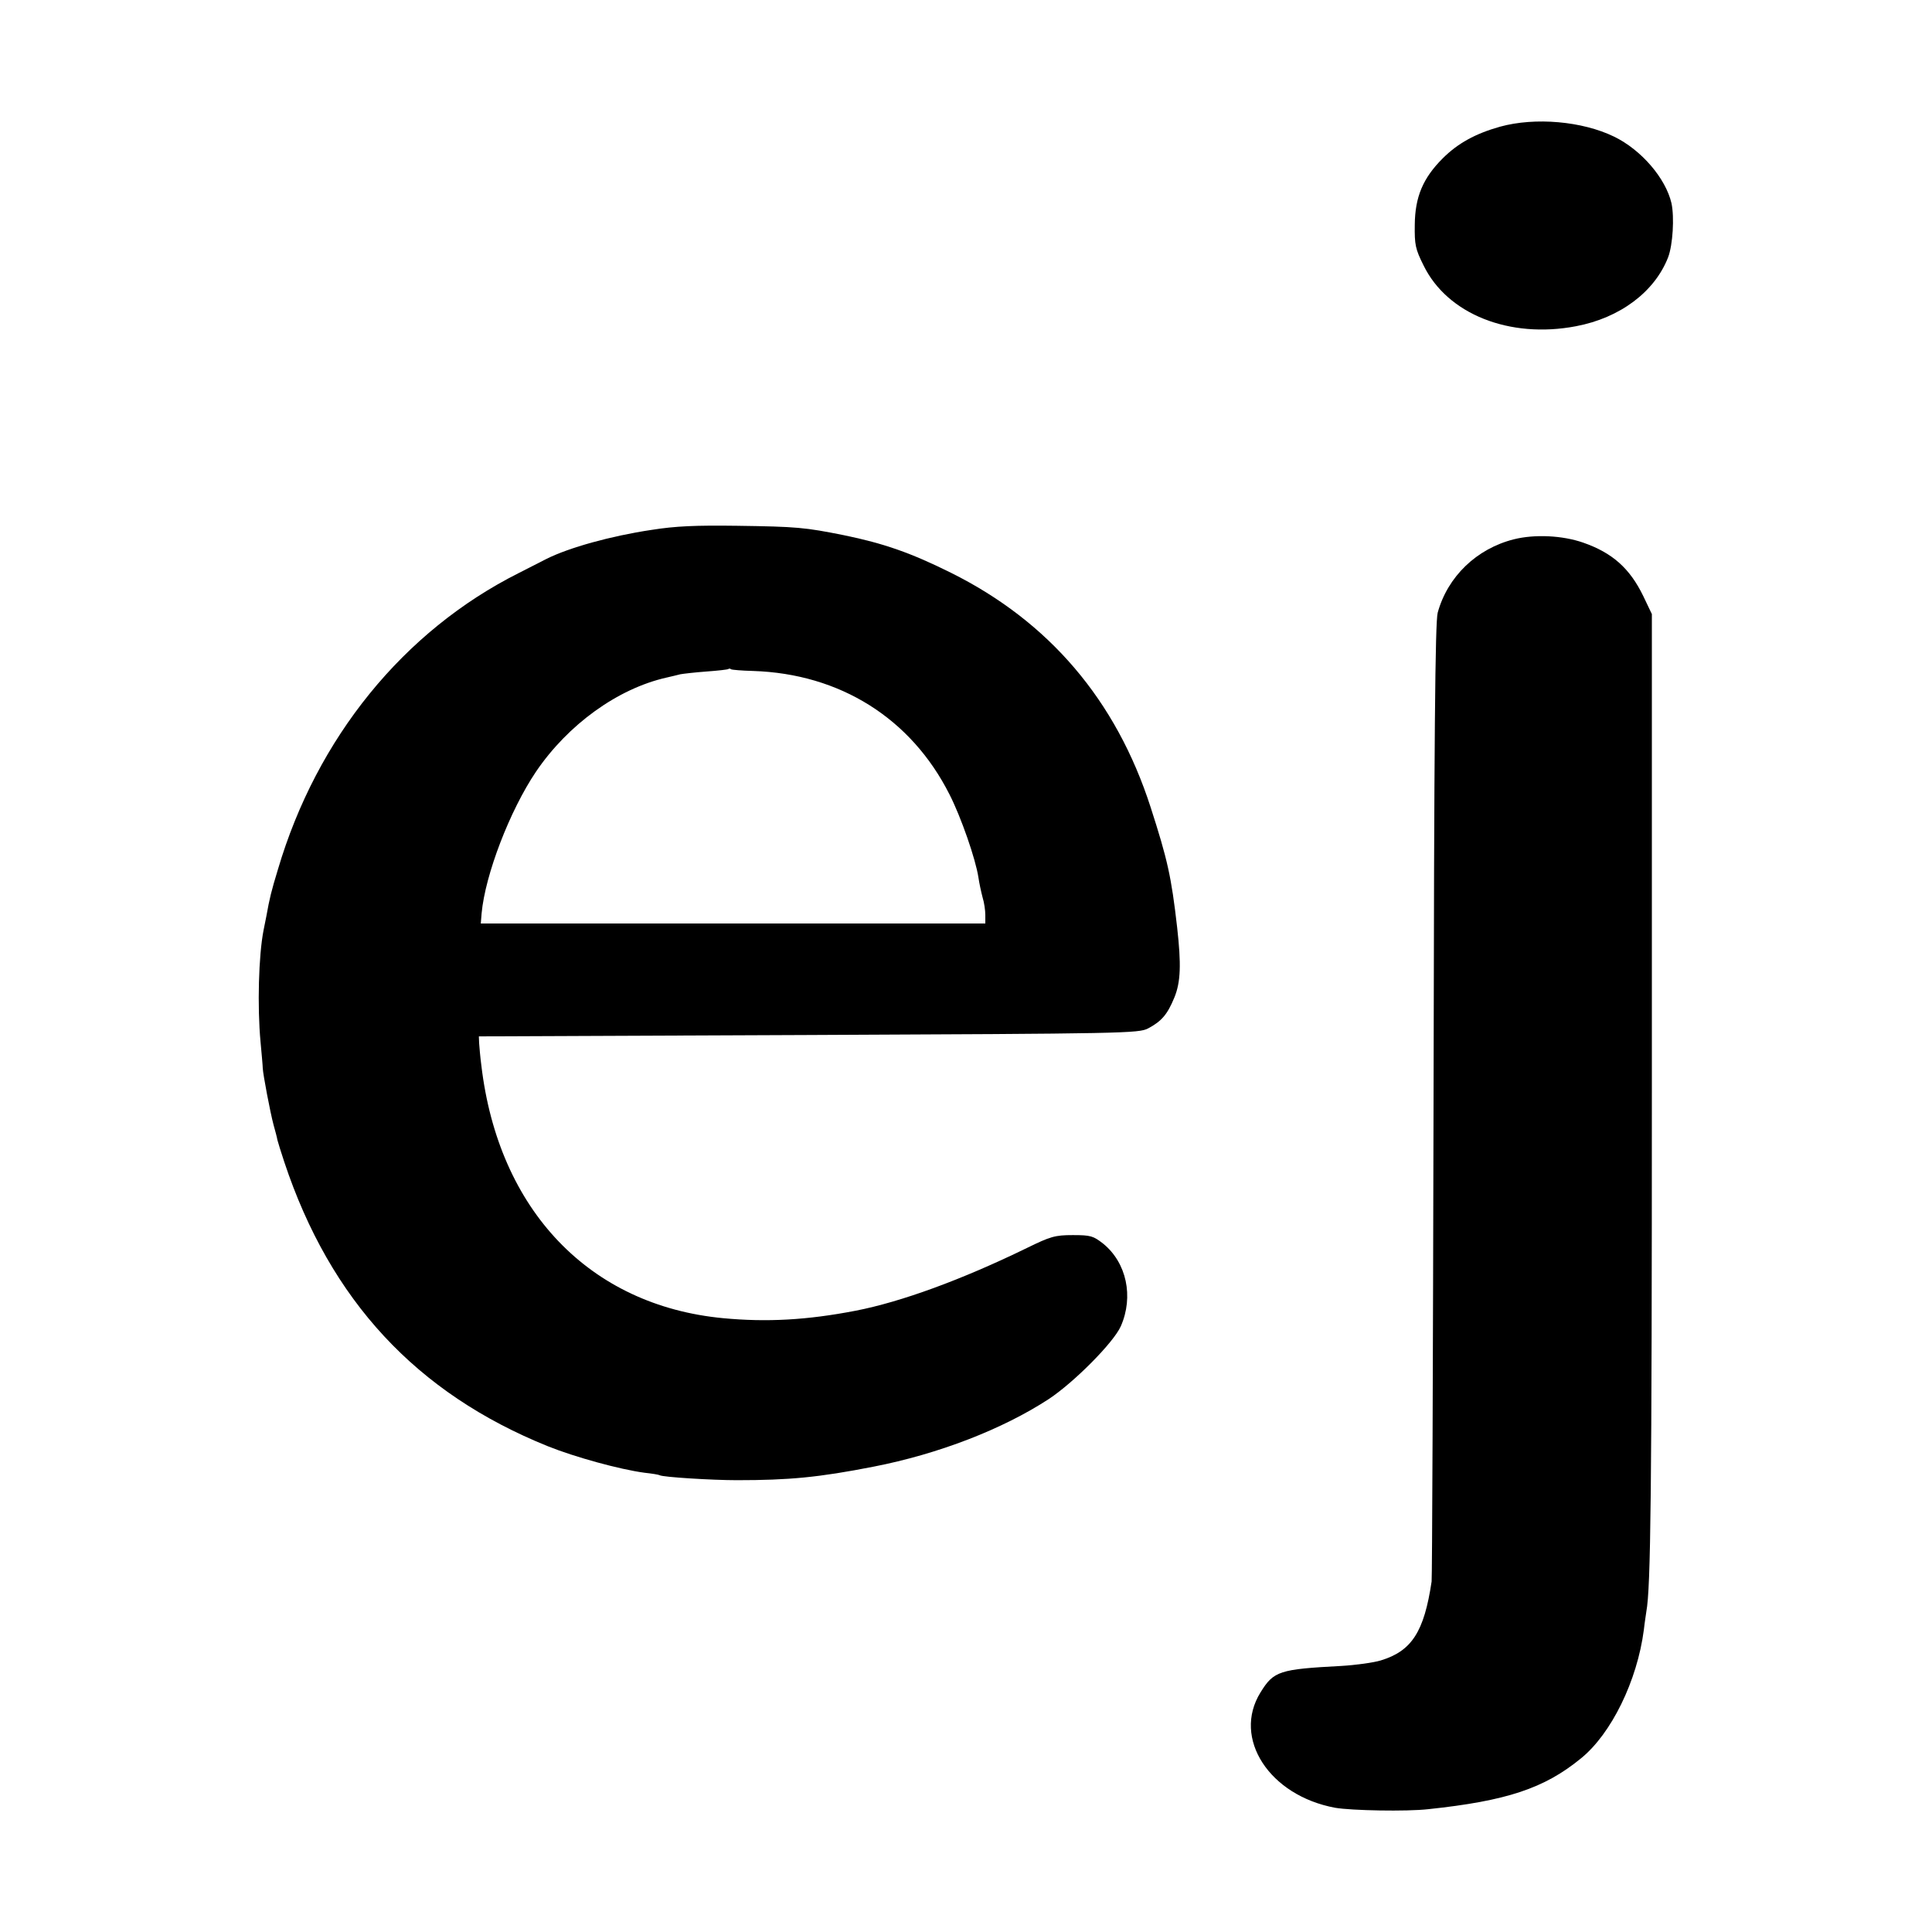 <?xml version="1.0" standalone="no"?>
<!DOCTYPE svg PUBLIC "-//W3C//DTD SVG 20010904//EN"
 "http://www.w3.org/TR/2001/REC-SVG-20010904/DTD/svg10.dtd">
<svg version="1.0" xmlns="http://www.w3.org/2000/svg"
 width="700pt" height="700pt" viewBox="0 0 700 700"
 preserveAspectRatio="xMidYMid meet">
<g transform="translate(0,700) scale(0.1,-0.1)"
fill="#000000" stroke="none">
<path d="M5435 6541 c-89 -25 -153 -60 -208 -115 -71 -71 -100 -139 -101 -240
-1 -73 2 -88 32 -148 86 -176 311 -266 552 -220 159 30 285 124 334 250 17 45
23 145 12 196 -21 90 -109 193 -208 241 -115 56 -286 71 -413 36z"/>
<path d="M2360 5080 c-147 -22 -298 -64 -380 -105 -14 -7 -59 -30 -100 -51
-418 -210 -732 -597 -873 -1074 -24 -79 -30 -103 -42 -170 -3 -14 -7 -36 -10
-50 -18 -91 -23 -277 -11 -405 4 -44 8 -87 8 -95 1 -23 27 -160 39 -205 6 -22
13 -47 14 -55 2 -8 13 -44 25 -80 167 -502 479 -838 955 -1030 97 -39 260 -84
350 -96 28 -3 52 -7 55 -9 11 -7 191 -18 280 -18 189 0 296 10 495 49 236 46
468 136 635 245 92 61 235 205 261 264 47 107 21 230 -64 299 -36 28 -45 31
-110 31 -65 0 -81 -5 -167 -47 -236 -115 -455 -195 -620 -227 -176 -34 -322
-42 -480 -27 -484 46 -814 391 -876 916 -4 30 -7 66 -8 80 l-1 25 1195 5
c1145 5 1196 6 1230 24 49 26 70 51 95 112 23 56 25 120 10 254 -21 184 -35
246 -96 435 -125 388 -368 673 -724 850 -145 72 -242 106 -388 136 -140 28
-169 31 -387 34 -148 2 -223 -1 -310 -15z m368 -511 c316 -10 573 -172 712
-447 42 -82 95 -235 105 -301 3 -21 10 -53 15 -72 6 -19 10 -48 10 -64 l0 -31
-914 0 -914 0 3 37 c13 140 102 372 197 513 116 171 296 301 473 341 17 4 39
9 50 12 11 2 54 7 95 10 41 3 77 7 79 9 2 2 7 2 10 -1 4 -2 39 -5 79 -6z"/>
<path d="M5485 5046 c-135 -34 -240 -135 -276 -266 -9 -35 -13 -432 -15 -1765
-2 -946 -5 -1731 -7 -1745 -27 -182 -72 -252 -184 -286 -26 -8 -91 -17 -143
-20 -224 -12 -245 -18 -293 -96 -103 -166 32 -374 271 -418 59 -10 258 -14
337 -5 283 30 420 75 553 184 110 89 204 281 228 466 3 28 8 57 9 66 16 85 20
430 20 1904 l0 1710 -31 65 c-49 101 -112 157 -218 194 -75 26 -175 31 -251
12z"/>
</g>
</svg>
